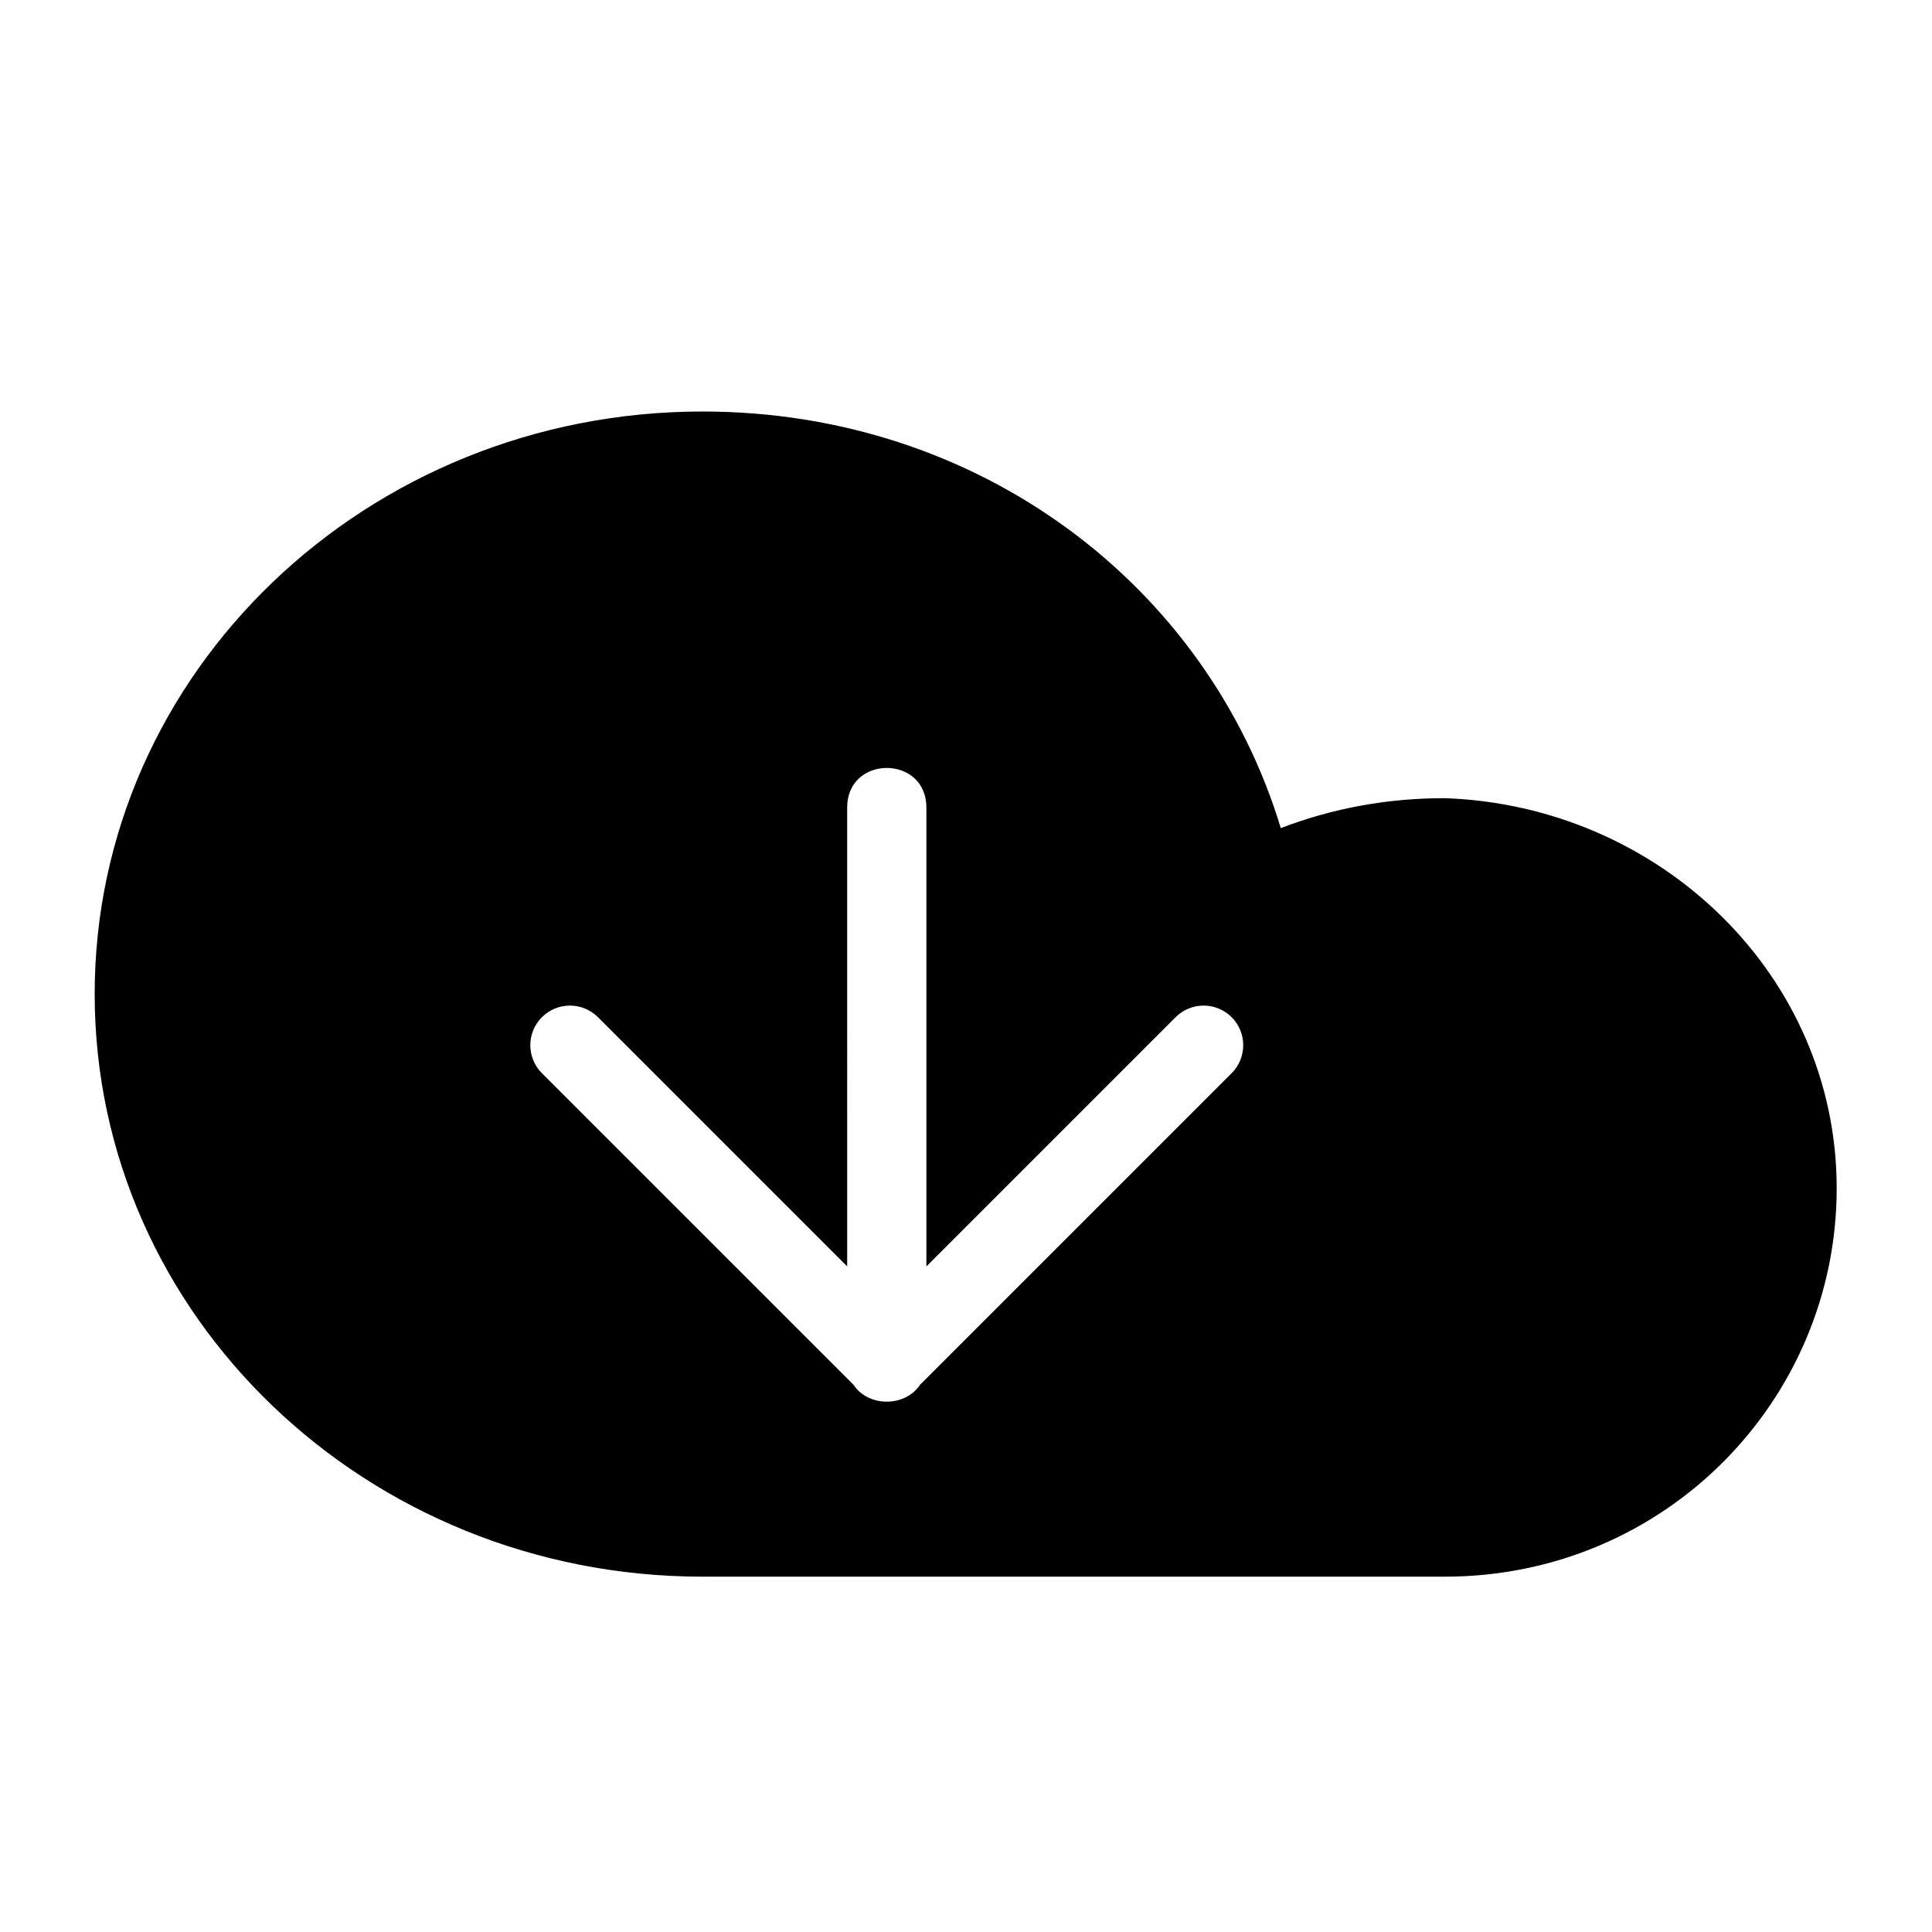 <?xml version="1.0" encoding="UTF-8"?>
<!-- Uploaded to: ICON Repo, www.iconrepo.com, Generator: ICON Repo Mixer Tools -->
<svg fill="#000000" width="800px" height="800px" version="1.1" viewBox="144 144 512 512" xmlns="http://www.w3.org/2000/svg">
 <path d="m368.51 479.62-66.051-66.051c-4.102-4.102-10.746-4.102-14.844 0-4.102 4.098-4.102 10.742 0 14.844l82.578 82.574c1.961 2.973 5.375 4.461 8.793 4.465h0.004 0.031c3.418-0.004 6.832-1.492 8.797-4.465l82.578-82.574c4.098-4.102 4.098-10.746 0-14.844-4.102-4.102-10.746-4.102-14.844 0l-66.051 66.051v-121.61c0-13.996-20.992-13.996-20.992 0zm114.91-116.16c13.793-5.289 28.281-7.938 43.461-7.938 57.156 2 103.86 47.07 103.86 103.36 0 56.289-45.652 102.95-103.86 102.95h-43.461-153.23c-88.973 0-161.1-69.121-161.1-154.39 0-85.27 72.129-154.39 161.1-154.39 73.352 0 133.75 46.129 153.23 110.4z" fill-rule="evenodd"/>
</svg>